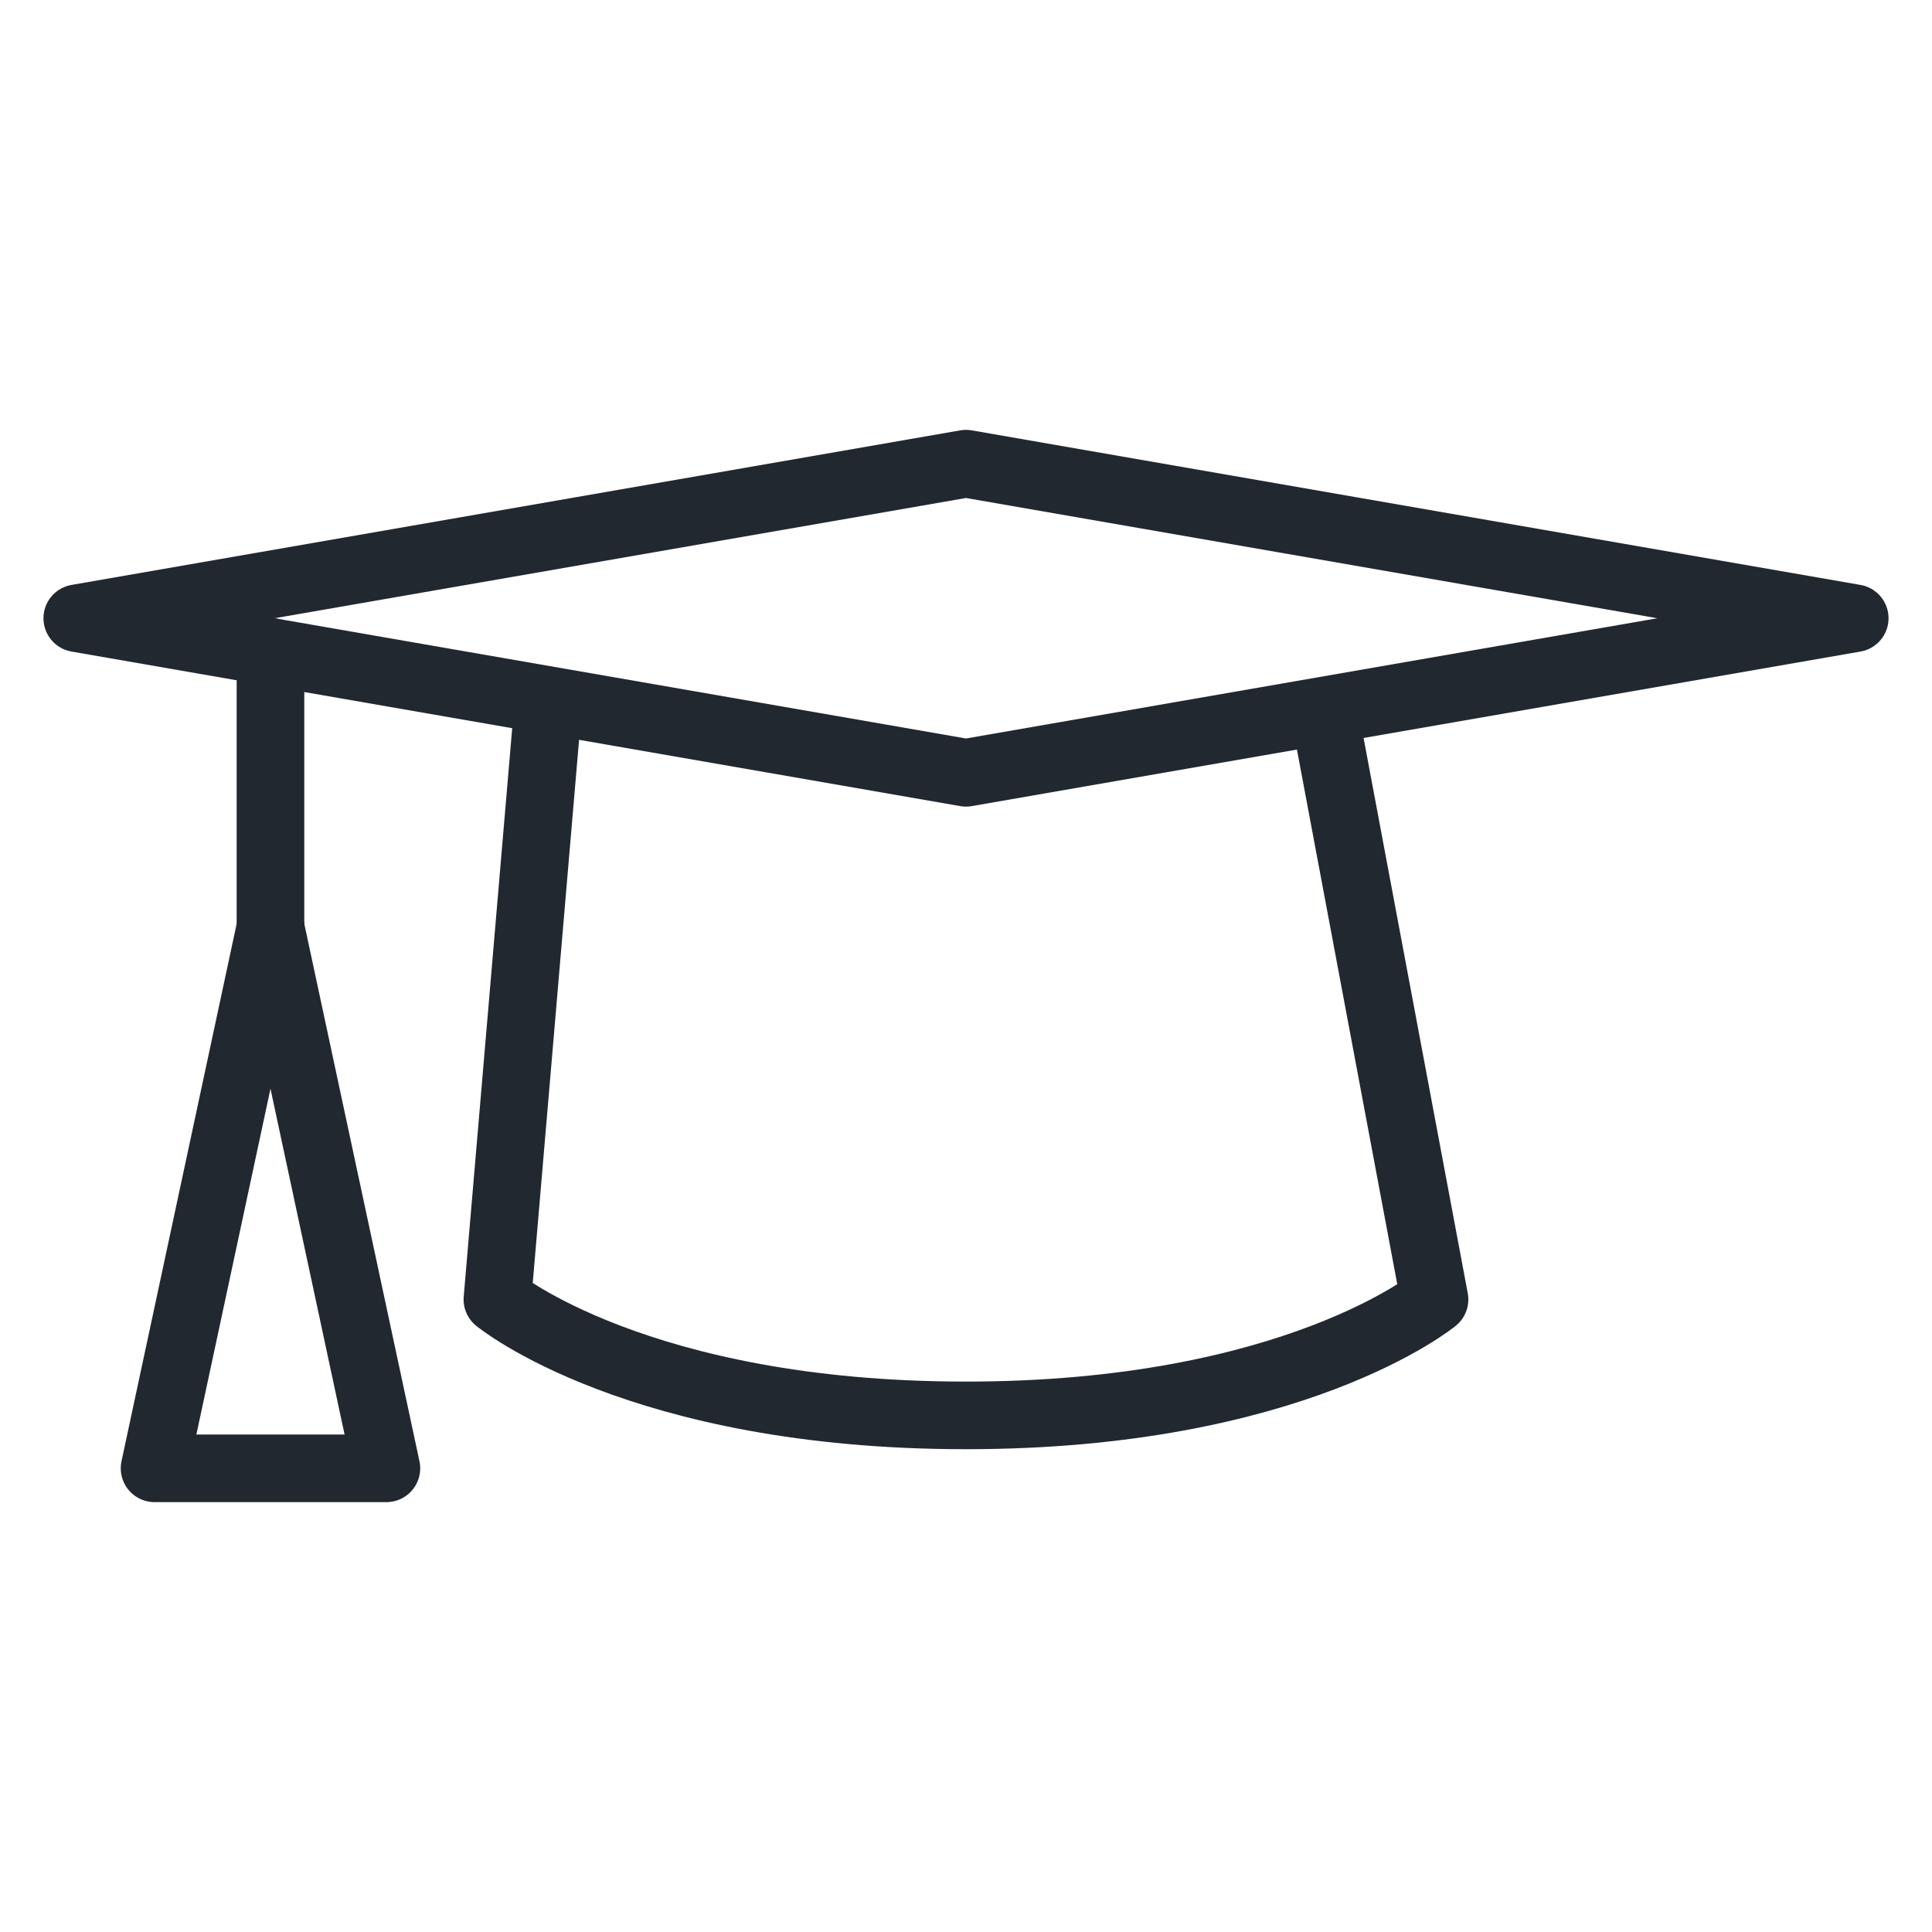 <?xml version="1.0" encoding="UTF-8"?><svg version="1.1" width="200px" height="200px" viewBox="0 0 200.0 200.0" xmlns="http://www.w3.org/2000/svg" xmlns:xlink="http://www.w3.org/1999/xlink"><defs><clipPath id="i0"><path d="M200,0 L200,200 L0,200 L0,0 L200,0 Z"></path></clipPath></defs><g clip-path="url(#i0)"><g transform="translate(8.0 48.0)"><polygon points="92,32 184,16 92,0 0,16 92,32 92,32 92,32" stroke="#212830" stroke-width="7" fill="none" stroke-linecap="round" stroke-linejoin="round"></polygon><g transform="translate(43.491 27.279)"><path d="M5.053,0 L0,59.242 C0,59.242 14.552,71.242 48.505,71.242 C82.459,71.242 97.011,59.242 97.011,59.242 L85.895,0" stroke="#212830" stroke-width="7" fill="none" stroke-linecap="round" stroke-linejoin="round"></path></g><g transform="translate(20 19.477)"><path d="M0,0 L0,28.52" stroke="#212830" stroke-width="7" fill="none" stroke-linecap="round" stroke-linejoin="round"></path></g><g transform="translate(8 48)"><path d="M12,0 L0,56 L24,56 L12,0" stroke="#212830" stroke-width="7" fill="none" stroke-linecap="round" stroke-linejoin="round"></path></g></g></g></svg>